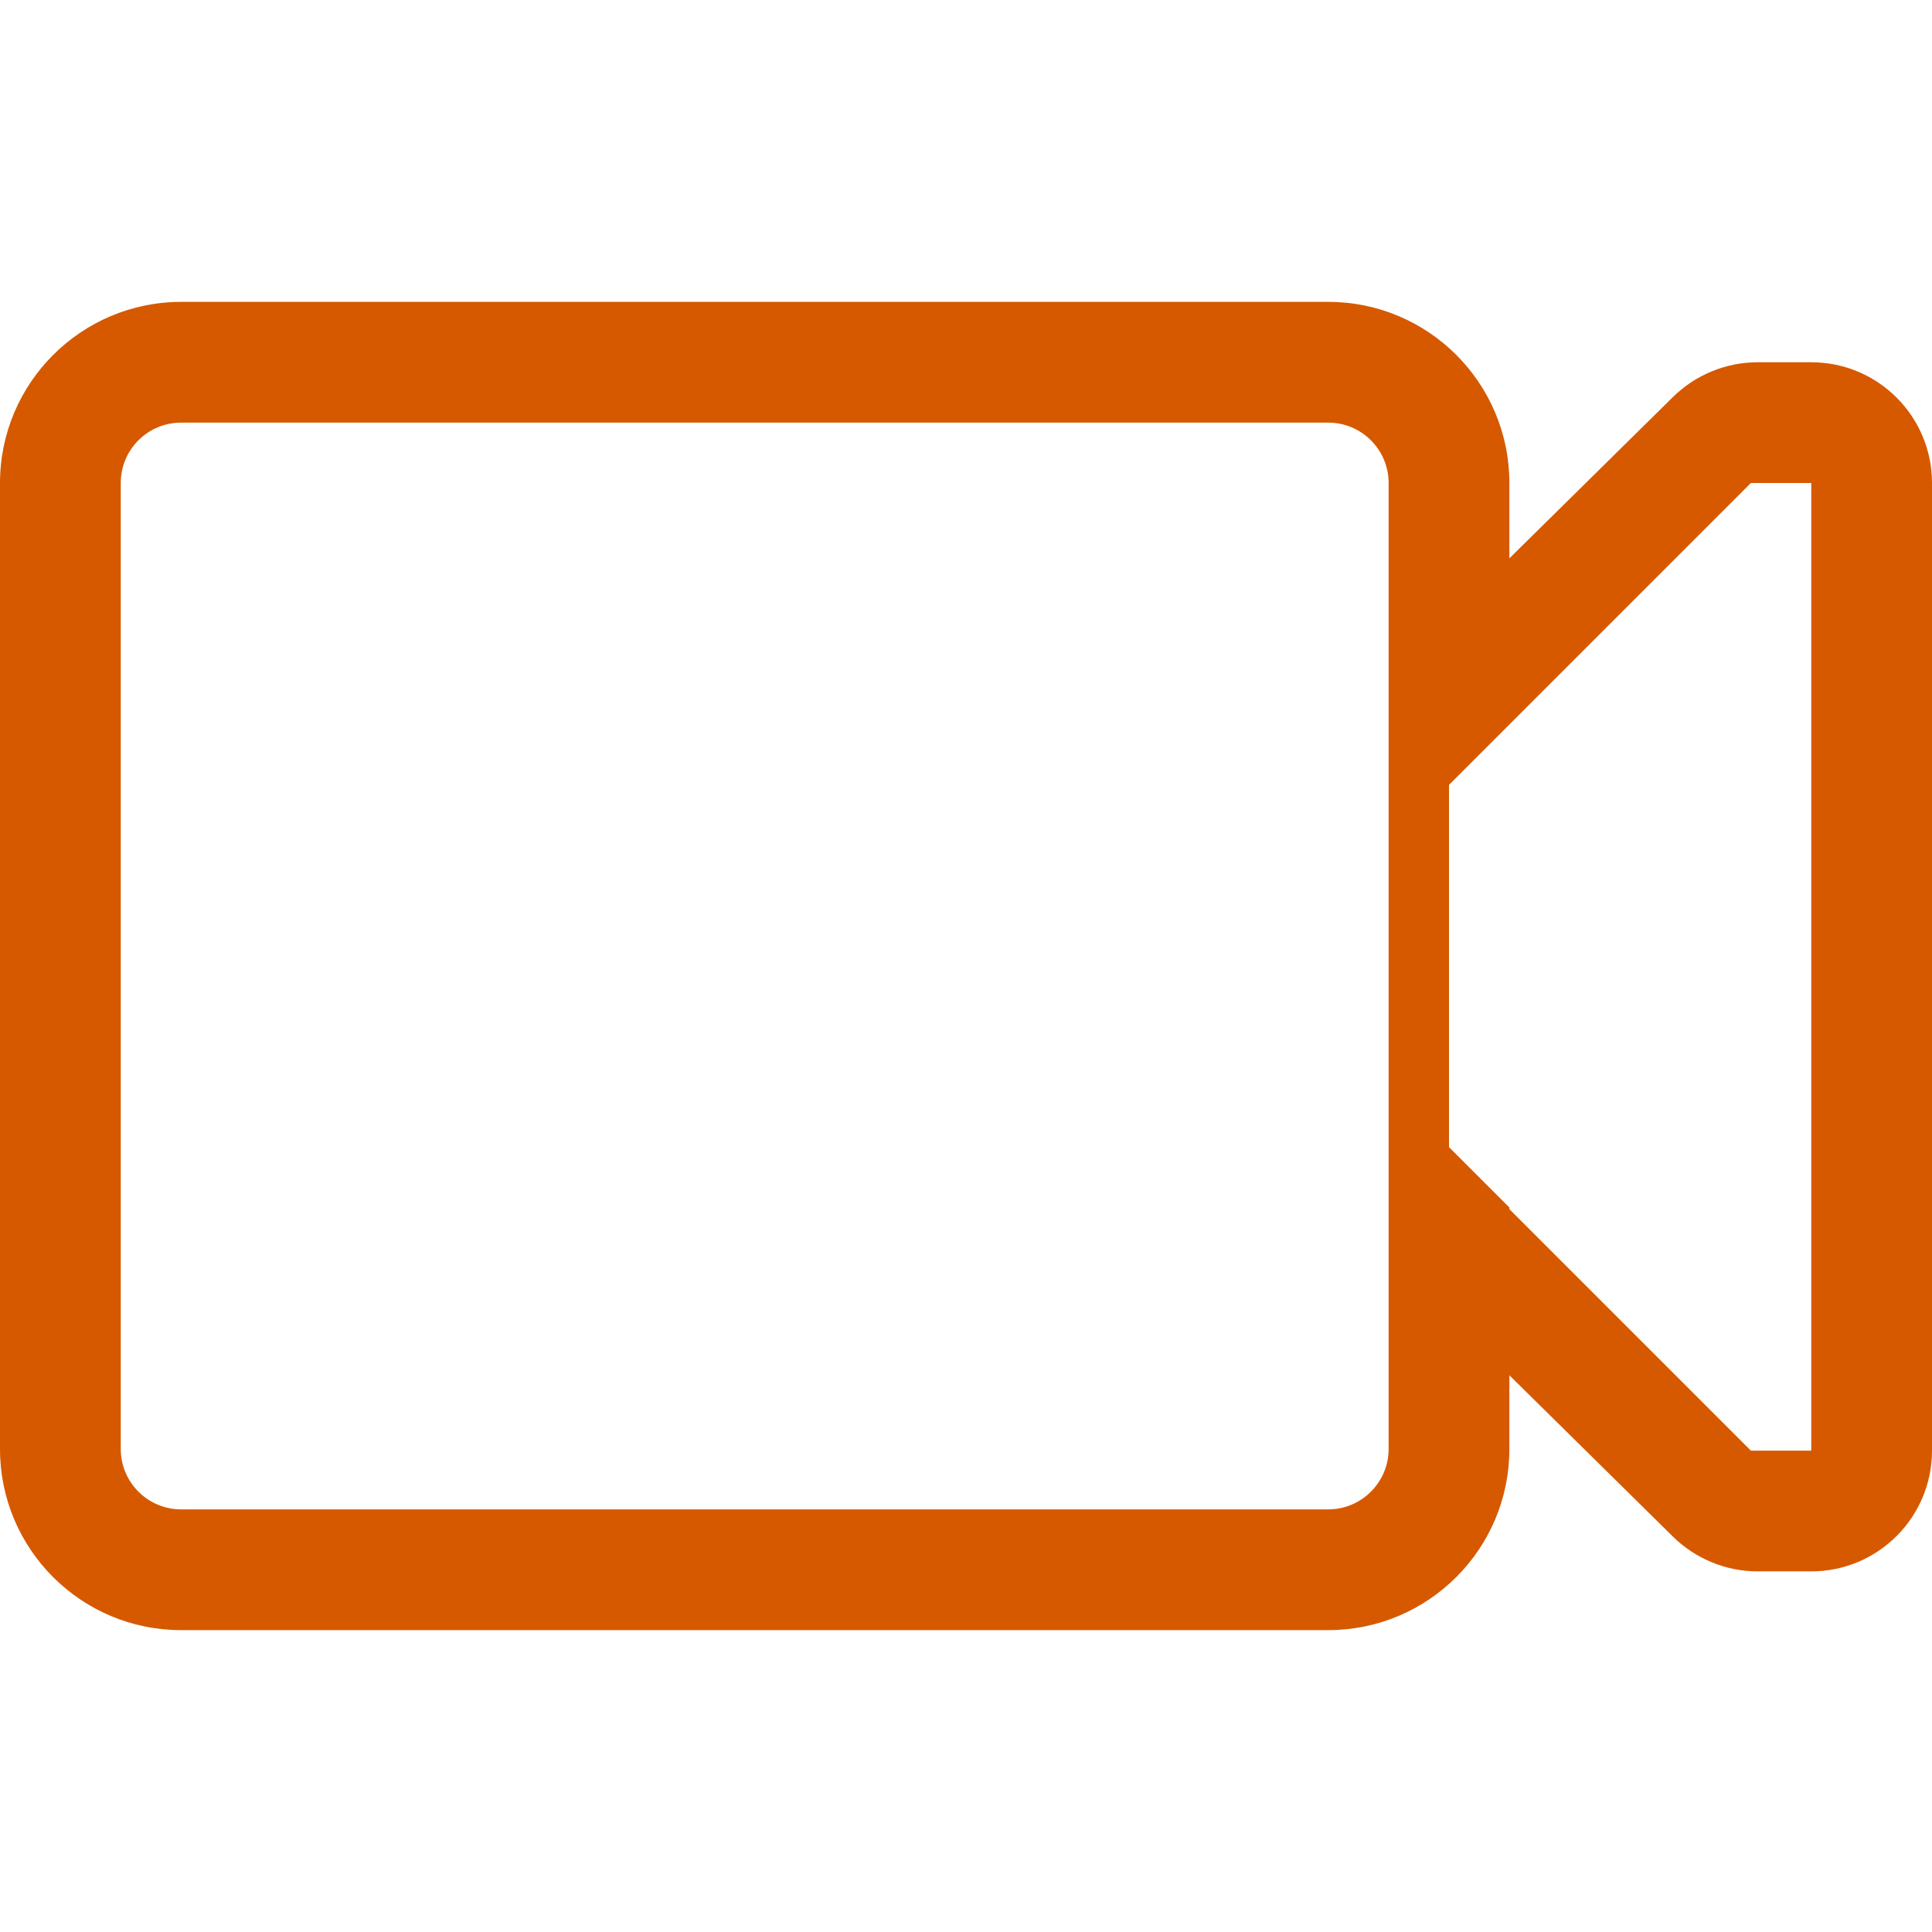 <svg xmlns="http://www.w3.org/2000/svg" xmlns:xlink="http://www.w3.org/1999/xlink" enable-background="new 0 0 32 32" height="32px" id="Layer_1" version="1.1" viewBox="0 0 32 32" width="32px" xml:space="preserve"><path d="M30,6h-0.887c-0.525,0-1.029,0.207-1.404,0.576L25,9.248V8c0-1.657-1.344-3-3-3H3  C1.346,5,0,6.345,0,8v6.972V24c0,1.656,1.343,3,3,3h19c1.656,0,3-1.344,3-3v-1.221l2.709,2.672c0.375,0.369,0.879,0.576,1.404,0.576  H30c1.104,0,2-0.895,2-2V8C32,6.895,31.104,6,30,6z M3,25c-0.552,0-1-0.449-1-1V8c0-0.553,0.447-1,1-1h19c0.551,0,1,0.448,1,1v16  c0,0.551-0.449,1-1,1H3z M30,24.027h-0.887H29l-4-4V20l-1-1v-6l5-5h0.113H30V24.027z" fill="#d65900" id="video"/></svg>